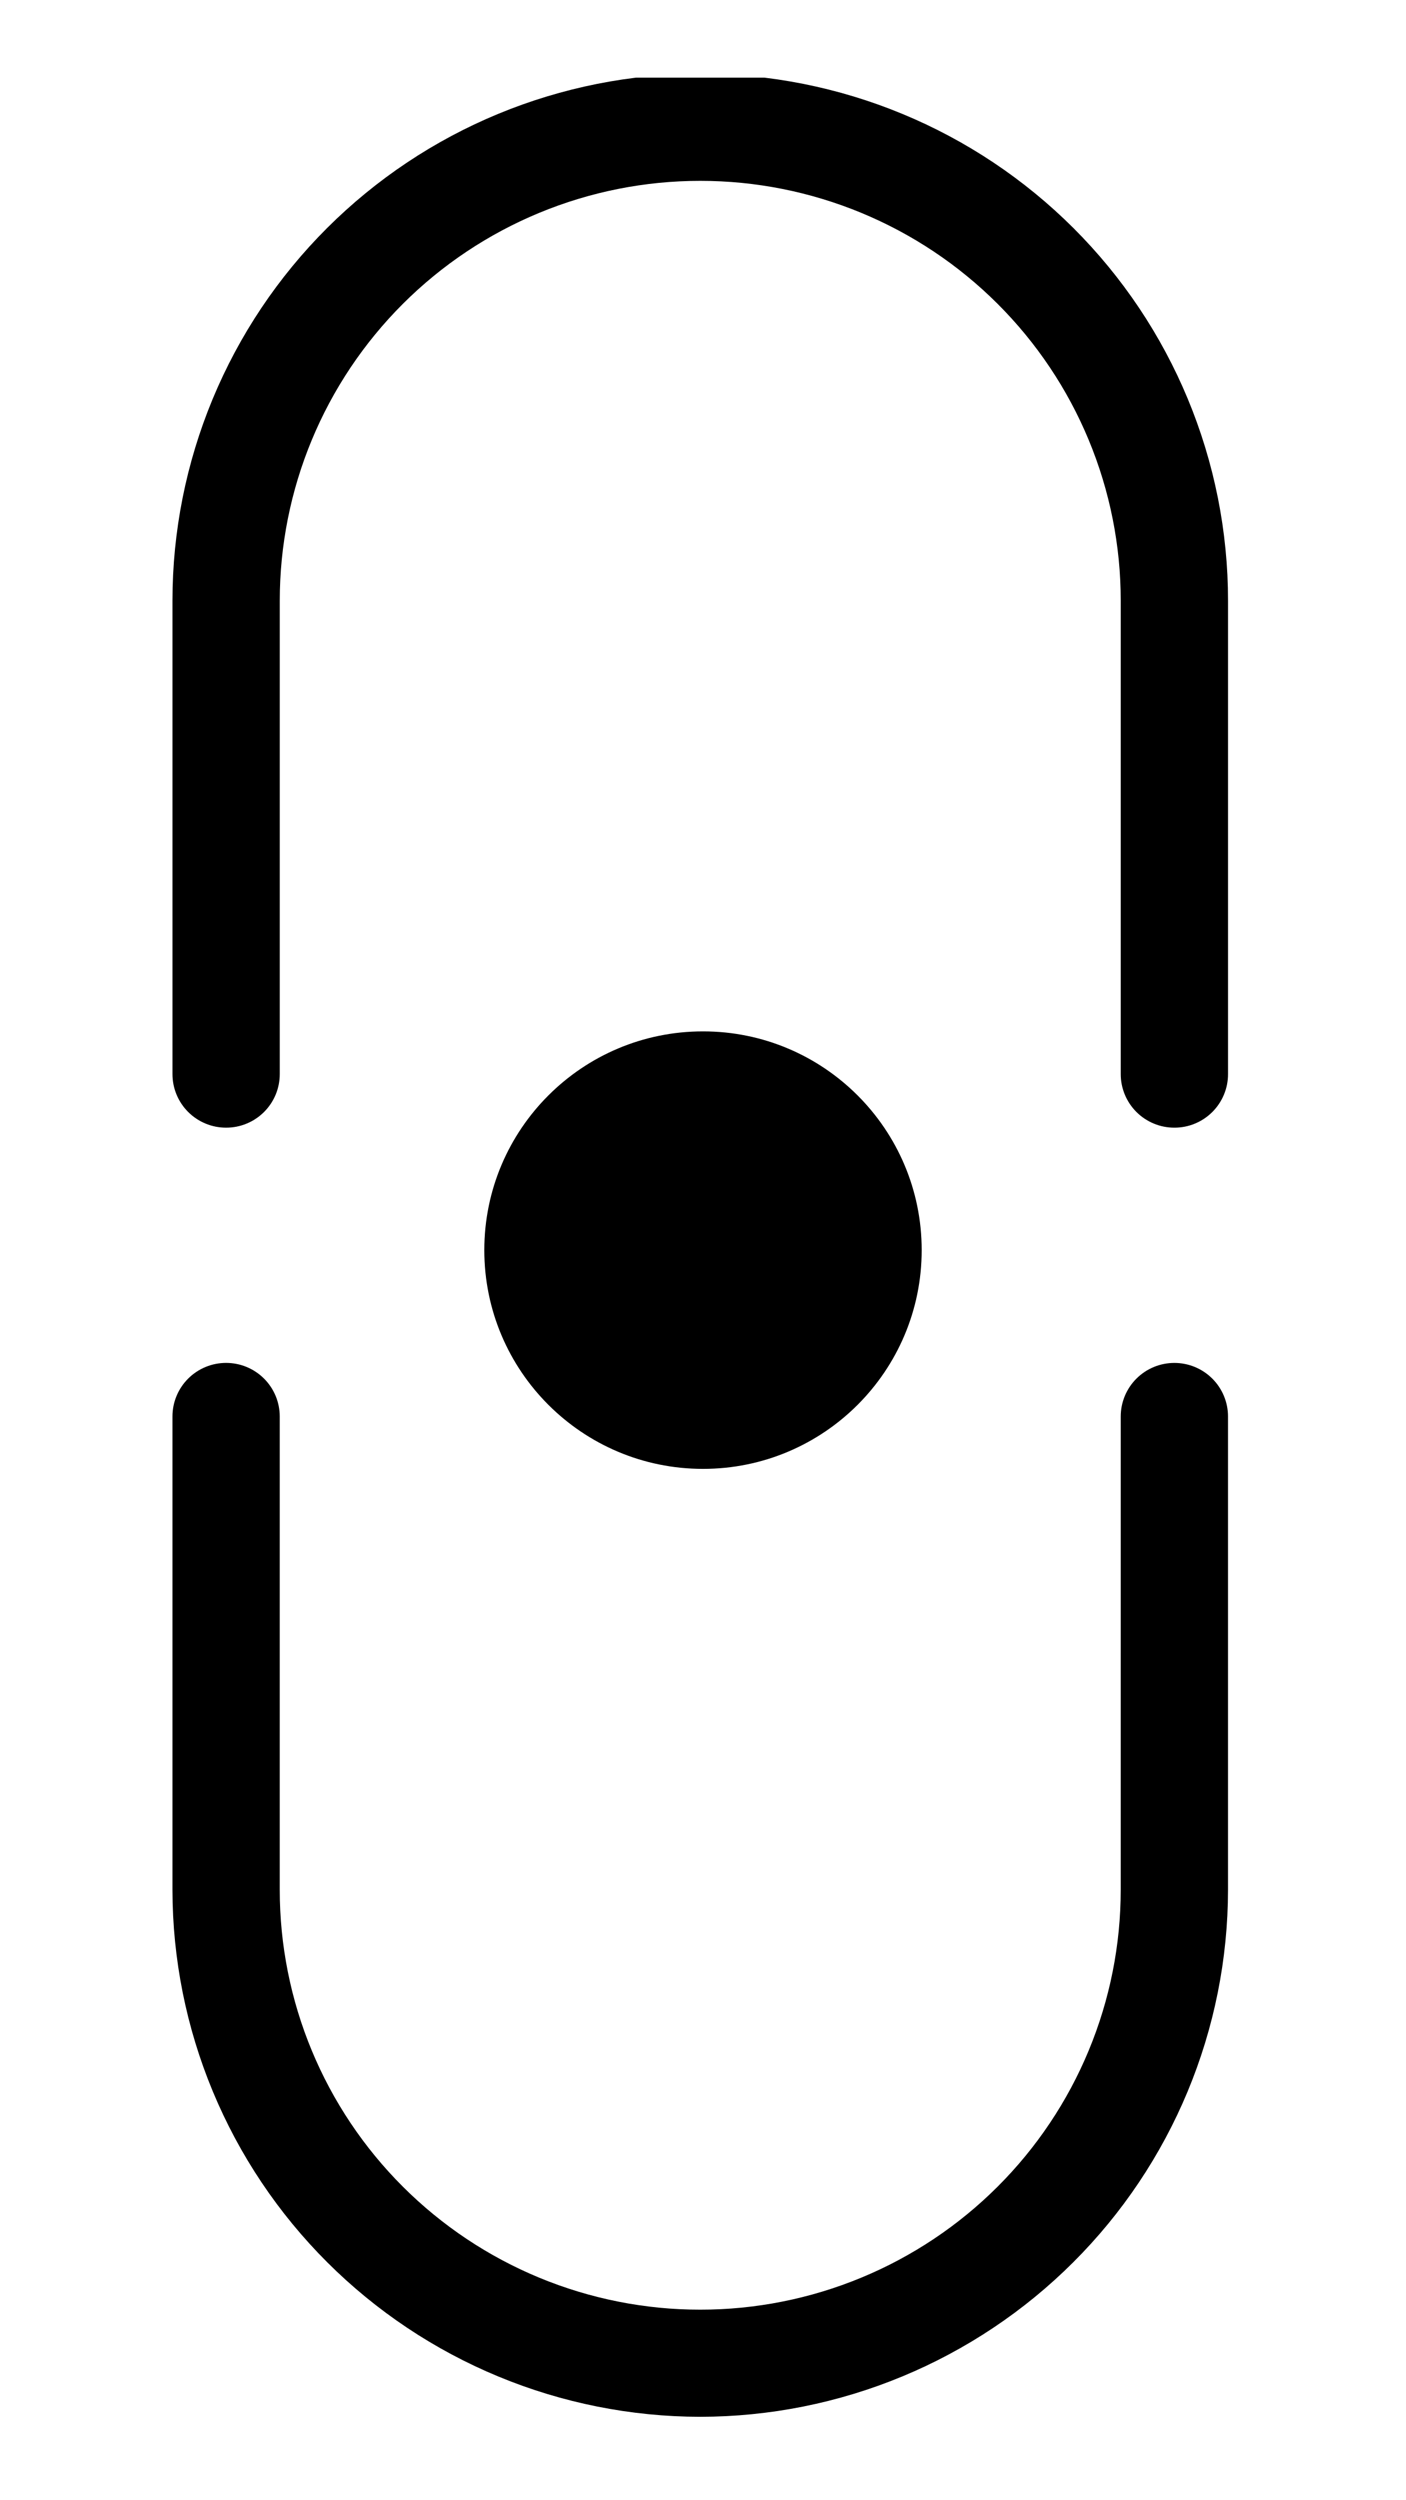 <svg xmlns="http://www.w3.org/2000/svg" width="1080" height="1920" version="1.0" viewBox="0 0 810 1440">
  <defs>
    <clipPath id="a">
      <path d="M99 44.715h609V650H99Zm0 0"/>
    </clipPath>
    <clipPath id="b">
      <path d="M279.012 594.012h251.977v251.977H279.012Zm0 0"/>
    </clipPath>
    <clipPath id="c">
      <path d="M405 594.012c-69.582 0-125.988 56.406-125.988 125.988S335.418 845.988 405 845.988 530.988 789.582 530.988 720 474.582 594.012 405 594.012"/>
    </clipPath>
  </defs>
  <path d="M403.41 1391.938c-4.977-.008-9.945-.137-14.914-.383-4.969-.25-9.93-.621-14.879-1.113-4.949-.492-9.883-1.105-14.805-1.836-4.918-.734-9.82-1.586-14.695-2.562-4.879-.973-9.73-2.062-14.555-3.273-4.824-1.211-9.617-2.539-14.375-3.984-4.762-1.445-9.48-3.004-14.164-4.68-4.684-1.676-9.32-3.465-13.914-5.367-4.598-1.906-9.141-3.918-13.637-6.043-4.496-2.125-8.938-4.359-13.324-6.703-4.387-2.344-8.711-4.793-12.977-7.344-4.266-2.555-8.469-5.215-12.602-7.973-4.137-2.762-8.203-5.621-12.195-8.578-3.996-2.961-7.918-6.016-11.762-9.164-3.844-3.152-7.609-6.395-11.297-9.73-3.684-3.332-7.285-6.758-10.801-10.266-3.52-3.512-6.949-7.109-10.289-10.789-3.34-3.676-6.59-7.438-9.746-11.273-3.156-3.84-6.219-7.75-9.18-11.738-2.965-3.988-5.832-8.047-8.594-12.172-2.766-4.129-5.43-8.324-7.988-12.582-2.559-4.258-5.012-8.574-7.359-12.953-2.344-4.379-4.582-8.812-6.711-13.301-2.133-4.484-4.148-9.023-6.055-13.609-1.906-4.586-3.699-9.215-5.379-13.891-1.68-4.676-3.242-9.387-4.688-14.137-1.449-4.75-2.781-9.535-3.992-14.352-1.211-4.816-2.305-9.656-3.281-14.527-.973-4.867-1.828-9.758-2.562-14.668-.734-4.914-1.348-9.84-1.844-14.781-.492-4.941-.863-9.891-1.113-14.848-.25-4.961-.375-9.922-.383-14.891V815.766c.004-1.008.051-2.016.152-3.02.102-1.004.25-2.004.449-2.992.195-.992.441-1.969.738-2.934.293-.969.633-1.918 1.023-2.848.387-.934.82-1.844 1.297-2.734.477-.891.996-1.754 1.559-2.594.562-.84 1.164-1.648 1.809-2.43.641-.781 1.32-1.527 2.035-2.242.715-.711 1.465-1.391 2.246-2.031.785-.637 1.594-1.238 2.438-1.801.84-.559 1.707-1.078 2.598-1.555.895-.473 1.809-.906 2.742-1.293.934-.383 1.887-.723 2.852-1.016.969-.293 1.949-.539 2.941-.734.992-.199 1.992-.348 3-.445 1.004-.098 2.016-.148 3.027-.148 1.012 0 2.02.051 3.027.148 1.004.098 2.004.246 2.996.445.992.195 1.973.441 2.941.734.969.293 1.918.633 2.852 1.016.938.387 1.848.82 2.742 1.293.891.477 1.758.996 2.598 1.555.844.562 1.656 1.164 2.438 1.801.781.641 1.531 1.32 2.246 2.031.715.715 1.395 1.461 2.035 2.242.645.781 1.246 1.59 1.809 2.43.562.84 1.082 1.703 1.559 2.594.477.891.91 1.801 1.297 2.734.391.93.73 1.879 1.023 2.848.297.965.543 1.941.742 2.934.195.988.344 1.988.445 2.992.102 1.004.152 2.012.152 3.02v272.66c0 3.961.098 7.914.293 11.867.191 3.953.484 7.898.875 11.836.387 3.938.871 7.863 1.453 11.781.582 3.914 1.262 7.812 2.035 11.691.77 3.883 1.641 7.742 2.602 11.582.965 3.84 2.023 7.652 3.172 11.438 1.152 3.789 2.395 7.543 3.73 11.27 1.336 3.727 2.762 7.418 4.281 11.074 1.516 3.656 3.121 7.273 4.816 10.852 1.695 3.578 3.477 7.109 5.348 10.602 1.867 3.488 3.82 6.93 5.859 10.324 2.039 3.395 4.16 6.738 6.359 10.027 2.203 3.293 4.488 6.527 6.848 9.707 2.363 3.176 4.801 6.297 7.316 9.355 2.516 3.059 5.102 6.055 7.766 8.988 2.664 2.93 5.395 5.797 8.199 8.594 2.805 2.797 5.672 5.527 8.609 8.184 2.938 2.66 5.941 5.242 9.004 7.754 3.066 2.512 6.191 4.945 9.375 7.301 3.184 2.359 6.426 4.637 9.723 6.836 3.293 2.199 6.645 4.312 10.043 6.348 3.402 2.035 6.852 3.984 10.348 5.852 3.496 1.863 7.035 3.645 10.621 5.336 3.582 1.691 7.207 3.297 10.867 4.809 3.664 1.516 7.363 2.938 11.094 4.273 3.734 1.332 7.496 2.574 11.289 3.723 3.797 1.148 7.617 2.203 11.461 3.164 3.848.961 7.715 1.828 11.602 2.602 3.887.773 7.793 1.449 11.715 2.027 3.922.582 7.855 1.066 11.801 1.453 3.945.391 7.898.68 11.859.875 3.957.195 7.922.289 11.887.289 3.965 0 7.926-.094 11.887-.289 3.957-.195 7.91-.484 11.855-.875 3.945-.387 7.879-.871 11.801-1.453 3.922-.578 7.828-1.254 11.715-2.027 3.891-.773 7.758-1.641 11.602-2.602 3.848-.961 7.668-2.016 11.461-3.164 3.793-1.148 7.559-2.391 11.289-3.723 3.734-1.336 7.43-2.758 11.094-4.273 3.664-1.512 7.285-3.117 10.871-4.809 3.582-1.691 7.125-3.473 10.621-5.336 3.496-1.867 6.945-3.816 10.344-5.852 3.402-2.035 6.75-4.148 10.047-6.348 3.297-2.199 6.535-4.477 9.723-6.836 3.184-2.355 6.309-4.789 9.371-7.301 3.066-2.512 6.066-5.094 9.004-7.754 2.938-2.656 5.809-5.387 8.613-8.184 2.801-2.797 5.535-5.664 8.195-8.594 2.664-2.934 5.254-5.93 7.77-8.988 2.516-3.059 4.953-6.18 7.312-9.355 2.363-3.18 4.645-6.414 6.848-9.707 2.203-3.289 4.324-6.633 6.363-10.027 2.035-3.395 3.988-6.836 5.859-10.324 1.867-3.492 3.648-7.023 5.344-10.602 1.695-3.578 3.305-7.195 4.82-10.852 1.516-3.656 2.941-7.348 4.277-11.074 1.336-3.727 2.582-7.48 3.73-11.27 1.152-3.785 2.207-7.598 3.172-11.438.965-3.84 1.832-7.699 2.605-11.582.773-3.879 1.449-7.777 2.031-11.691.582-3.918 1.07-7.844 1.457-11.781.387-3.938.68-7.883.875-11.836.195-3.953.293-7.906.293-11.867V815.766c0-1.008.051-2.016.152-3.02.098-1.004.25-2 .445-2.992.199-.988.445-1.965.742-2.934.293-.965.637-1.914 1.023-2.844.387-.934.82-1.844 1.297-2.734.48-.891 1-1.754 1.562-2.594.562-.84 1.164-1.648 1.805-2.426.645-.781 1.32-1.527 2.039-2.242.715-.711 1.465-1.387 2.246-2.027.781-.641 1.594-1.242 2.434-1.801.84-.562 1.707-1.078 2.602-1.555.891-.477 1.805-.906 2.738-1.293.934-.383 1.887-.723 2.852-1.016.969-.293 1.949-.539 2.941-.734.992-.199 1.992-.348 2.996-.445 1.008-.098 2.016-.148 3.027-.148 1.012 0 2.02.051 3.027.148 1.004.098 2.004.246 2.996.445.992.195 1.973.441 2.938.734.969.293 1.922.633 2.855 1.016.934.387 1.848.816 2.738 1.293.895.477 1.758.992 2.602 1.555.84.559 1.652 1.16 2.434 1.801.781.641 1.531 1.316 2.246 2.027.715.715 1.395 1.461 2.039 2.242.641.777 1.242 1.586 1.805 2.426.562.84 1.082 1.703 1.559 2.594.48.891.914 1.801 1.301 2.734.387.93.73 1.879 1.023 2.844.293.969.543 1.945.738 2.934.199.992.348 1.988.449 2.992.102 1.004.152 2.012.152 3.02v272.66c-.004 4.969-.133 9.93-.383 14.891-.25 4.957-.621 9.906-1.113 14.848-.492 4.941-1.105 9.867-1.84 14.781-.734 4.91-1.59 9.801-2.566 14.668-.973 4.871-2.066 9.711-3.281 14.527-1.211 4.816-2.543 9.602-3.988 14.352-1.449 4.75-3.012 9.461-4.691 14.137-1.676 4.672-3.469 9.305-5.375 13.891-1.906 4.586-3.926 9.125-6.055 13.609-2.129 4.488-4.367 8.922-6.715 13.301-2.348 4.379-4.801 8.695-7.359 12.953-2.559 4.258-5.219 8.453-7.984 12.582-2.766 4.125-5.629 8.184-8.594 12.172-2.965 3.988-6.023 7.898-9.18 11.738-3.156 3.836-6.406 7.598-9.746 11.273-3.344 3.68-6.773 7.277-10.289 10.785-3.516 3.512-7.121 6.938-10.805 10.27-3.688 3.336-7.449 6.578-11.297 9.73-3.844 3.148-7.766 6.203-11.758 9.164-3.996 2.957-8.062 5.816-12.195 8.578-4.137 2.758-8.336 5.418-12.602 7.973-4.266 2.551-8.594 5-12.98 7.344-4.383 2.344-8.824 4.578-13.32 6.703-4.496 2.125-9.043 4.137-13.637 6.043-4.594 1.902-9.234 3.691-13.918 5.367-4.68 1.676-9.402 3.234-14.16 4.68-4.762 1.445-9.551 2.773-14.375 3.984-4.824 1.211-9.676 2.301-14.555 3.273-4.879.977-9.777 1.828-14.695 2.562-4.922.73-9.855 1.344-14.809 1.836-4.949.492-9.906.863-14.875 1.113-4.969.246-9.941.375-14.914.383Zm0 0"/>
  <g clip-path="url(#a)">
    <path d="M676.562 649.477c-1.012 0-2.023-.047-3.031-.145-1.008-.102-2.008-.246-3-.445-.992-.195-1.973-.441-2.941-.734-.969-.293-1.922-.633-2.855-1.02-.938-.387-1.852-.816-2.742-1.293-.895-.477-1.762-.992-2.602-1.555-.844-.562-1.656-1.164-2.438-1.805-.785-.641-1.531-1.316-2.25-2.031-.715-.715-1.395-1.465-2.035-2.246-.641-.781-1.246-1.59-1.805-2.43-.562-.84-1.082-1.707-1.562-2.598-.477-.891-.906-1.805-1.293-2.738-.387-.934-.73-1.883-1.023-2.852-.293-.965-.539-1.945-.734-2.938-.199-.988-.344-1.988-.445-2.996-.098-1.004-.148-2.012-.145-3.023V345.969c0-3.957-.098-7.91-.293-11.863-.195-3.953-.484-7.898-.875-11.836-.387-3.941-.875-7.867-1.457-11.781-.582-3.914-1.258-7.812-2.031-11.695-.773-3.879-1.641-7.738-2.605-11.578-.965-3.84-2.02-7.652-3.172-11.441-1.148-3.785-2.395-7.543-3.73-11.27-1.336-3.723-2.762-7.414-4.277-11.07-1.516-3.656-3.125-7.273-4.82-10.852-1.695-3.578-3.477-7.113-5.344-10.602-1.871-3.492-3.824-6.934-5.859-10.328-2.039-3.395-4.16-6.734-6.363-10.027-2.203-3.289-4.484-6.523-6.848-9.703-2.359-3.18-4.797-6.297-7.312-9.355-2.516-3.059-5.105-6.055-7.77-8.988-2.66-2.934-5.395-5.797-8.195-8.598-2.805-2.797-5.676-5.523-8.613-8.184-2.938-2.656-5.938-5.242-9.004-7.75-3.062-2.512-6.188-4.945-9.371-7.305-3.188-2.355-6.426-4.633-9.723-6.832-3.297-2.199-6.645-4.316-10.047-6.352-3.398-2.031-6.848-3.984-10.344-5.848-3.496-1.867-7.039-3.645-10.621-5.336-3.586-1.691-7.207-3.297-10.871-4.812-3.66-1.512-7.359-2.938-11.094-4.27-3.73-1.332-7.496-2.574-11.289-3.723-3.793-1.148-7.613-2.203-11.461-3.168-3.844-.961-7.711-1.828-11.602-2.598-3.887-.773-7.793-1.449-11.715-2.031-3.922-.578-7.855-1.062-11.801-1.453-3.945-.387-7.898-.676-11.855-.871-3.961-.195-7.922-.293-11.887-.293-3.965 0-7.926.098-11.887.293-3.961.195-7.914.484-11.859.871-3.945.391-7.879.875-11.801 1.453-3.922.582-7.824 1.258-11.715 2.031-3.887.77-7.754 1.637-11.602 2.598-3.844.965-7.664 2.02-11.457 3.168-3.797 1.148-7.559 2.391-11.293 3.723-3.73 1.332-7.43 2.758-11.094 4.27-3.66 1.516-7.285 3.121-10.867 4.812-3.586 1.691-7.125 3.469-10.621 5.336-3.496 1.863-6.945 3.816-10.348 5.848-3.398 2.035-6.75 4.152-10.043 6.352-3.297 2.199-6.539 4.477-9.723 6.832-3.184 2.359-6.309 4.793-9.375 7.305-3.062 2.508-6.066 5.094-9.004 7.75-2.938 2.66-5.805 5.387-8.609 8.184-2.805 2.801-5.535 5.664-8.199 8.598-2.664 2.934-5.25 5.93-7.766 8.988-2.516 3.059-4.953 6.176-7.316 9.355-2.359 3.18-4.645 6.414-6.848 9.703-2.199 3.293-4.32 6.633-6.359 10.027-2.039 3.395-3.992 6.836-5.859 10.328-1.871 3.488-3.652 7.023-5.348 10.602-1.695 3.578-3.301 7.195-4.816 10.852-1.52 3.656-2.945 7.344-4.281 11.07-1.336 3.727-2.578 7.484-3.73 11.27-1.148 3.789-2.207 7.602-3.172 11.441-.961 3.84-1.828 7.699-2.602 11.578-.773 3.883-1.453 7.781-2.035 11.695-.582 3.914-1.066 7.84-1.453 11.781-.391 3.938-.684 7.883-.875 11.836-.195 3.953-.293 7.906-.293 11.863v272.66c0 1.012-.051 2.02-.148 3.023-.102 1.008-.25 2.004-.445 2.996-.199.992-.445 1.969-.738 2.938-.293.965-.633 1.914-1.02 2.848-.387.934-.82 1.848-1.297 2.738-.477.891-.996 1.758-1.559 2.598-.562.84-1.168 1.648-1.809 2.43s-1.32 1.527-2.035 2.242c-.715.715-1.465 1.395-2.25 2.035-.781.641-1.594 1.242-2.434 1.801-.844.562-1.711 1.082-2.602 1.559-.895.477-1.809.906-2.742 1.293-.934.387-1.887.727-2.855 1.02-.969.293-1.949.539-2.941.738-.992.195-1.992.344-3 .441-1.008.102-2.016.148-3.027.148-1.016 0-2.023-.047-3.031-.148-1.008-.098-2.008-.246-3-.441-.992-.199-1.973-.445-2.941-.738-.969-.293-1.922-.633-2.855-1.02-.934-.387-1.848-.816-2.742-1.293-.891-.477-1.758-.996-2.602-1.559-.84-.559-1.652-1.16-2.434-1.801-.785-.641-1.531-1.32-2.25-2.035-.715-.715-1.395-1.461-2.035-2.242-.641-.781-1.242-1.59-1.805-2.43-.562-.84-1.082-1.707-1.562-2.598-.477-.891-.906-1.805-1.297-2.738-.387-.934-.727-1.883-1.02-2.848-.293-.969-.539-1.945-.738-2.938-.195-.992-.344-1.988-.445-2.996-.098-1.004-.148-2.012-.148-3.023V345.969c0-4.965.125-9.93.367-14.891.246-4.961.609-9.914 1.098-14.859.488-4.941 1.098-9.871 1.828-14.781.73-4.914 1.578-9.809 2.551-14.68.969-4.871 2.059-9.715 3.27-14.535 1.211-4.816 2.535-9.605 3.98-14.355 1.445-4.754 3.004-9.469 4.68-14.145 1.68-4.68 3.469-9.312 5.371-13.902 1.906-4.586 3.922-9.129 6.051-13.617 2.125-4.492 4.363-8.926 6.707-13.305 2.348-4.383 4.801-8.703 7.355-12.965 2.559-4.258 5.223-8.453 7.984-12.586 2.766-4.129 5.629-8.188 8.594-12.176 2.965-3.992 6.027-7.906 9.184-11.746 3.156-3.84 6.406-7.598 9.746-11.281 3.344-3.68 6.773-7.273 10.293-10.789 3.516-3.512 7.121-6.934 10.809-10.27 3.688-3.336 7.453-6.582 11.301-9.73 3.844-3.152 7.766-6.207 11.762-9.164 4-2.961 8.066-5.82 12.203-8.578 4.137-2.762 8.34-5.418 12.609-7.973 4.266-2.551 8.594-5 12.984-7.34 4.387-2.344 8.832-4.574 13.332-6.699 4.496-2.125 9.043-4.137 13.641-6.035 4.598-1.902 9.238-3.691 13.926-5.363 4.684-1.672 9.406-3.23 14.168-4.672 4.762-1.441 9.559-2.766 14.387-3.973 4.824-1.207 9.68-2.297 14.559-3.266 4.883-.969 9.781-1.816 14.703-2.547 4.926-.73 9.863-1.336 14.812-1.824 4.953-.484 9.914-.852 14.883-1.094 4.973-.246 9.945-.367 14.922-.367 4.977 0 9.949.121 14.918.367 4.969.242 9.934.609 14.883 1.094 4.953.488 9.891 1.094 14.812 1.824 4.922.73 9.824 1.578 14.703 2.547 4.883.969 9.734 2.059 14.562 3.266 4.828 1.207 9.621 2.531 14.383 3.973 4.762 1.441 9.484 3 14.172 4.672 4.684 1.672 9.324 3.461 13.922 5.363 4.598 1.898 9.145 3.91 13.645 6.035 4.5 2.125 8.941 4.355 13.332 6.699 4.387 2.34 8.715 4.789 12.984 7.34 4.266 2.555 8.469 5.211 12.609 7.973 4.137 2.758 8.203 5.617 12.199 8.578 3.996 2.957 7.918 6.012 11.766 9.164 3.848 3.148 7.613 6.395 11.301 9.73 3.688 3.336 7.289 6.758 10.809 10.27 3.52 3.516 6.949 7.109 10.289 10.789 3.344 3.684 6.594 7.441 9.75 11.281 3.156 3.84 6.215 7.754 9.18 11.746 2.965 3.988 5.828 8.047 8.594 12.176 2.766 4.133 5.426 8.328 7.984 12.586 2.559 4.262 5.012 8.582 7.355 12.965 2.348 4.379 4.582 8.812 6.711 13.305 2.129 4.488 4.145 9.031 6.047 13.617 1.906 4.59 3.695 9.223 5.371 13.902 1.676 4.676 3.238 9.391 4.684 14.145 1.441 4.75 2.77 9.539 3.98 14.355 1.207 4.82 2.297 9.664 3.27 14.535.969 4.871 1.82 9.766 2.551 14.68.73 4.91 1.34 9.84 1.824 14.781.488 4.945.855 9.898 1.102 14.859.242 4.961.363 9.926.363 14.891v272.66c0 1.012-.047 2.02-.145 3.023-.102 1.008-.25 2.008-.445 2.996-.195.992-.441 1.973-.734 2.938-.293.969-.637 1.918-1.023 2.852-.387.934-.816 1.848-1.297 2.738-.477.891-.996 1.758-1.559 2.598-.562.84-1.164 1.648-1.805 2.43-.645.781-1.32 1.531-2.039 2.246-.715.715-1.465 1.391-2.246 2.031-.781.641-1.594 1.242-2.438 1.805-.84.562-1.707 1.078-2.602 1.555-.891.477-1.805.906-2.742 1.293-.934.387-1.887.727-2.855 1.02-.969.293-1.949.539-2.941.734-.996.199-1.996.344-3 .445-1.008.098-2.02.145-3.031.145Zm0 0"/>
  </g>
  <g clip-path="url(#b)">
    <g clip-path="url(#c)">
      <path d="M279.012 594.012h251.977v251.977H279.012Zm0 0"/>
    </g>
  </g>
</svg>
